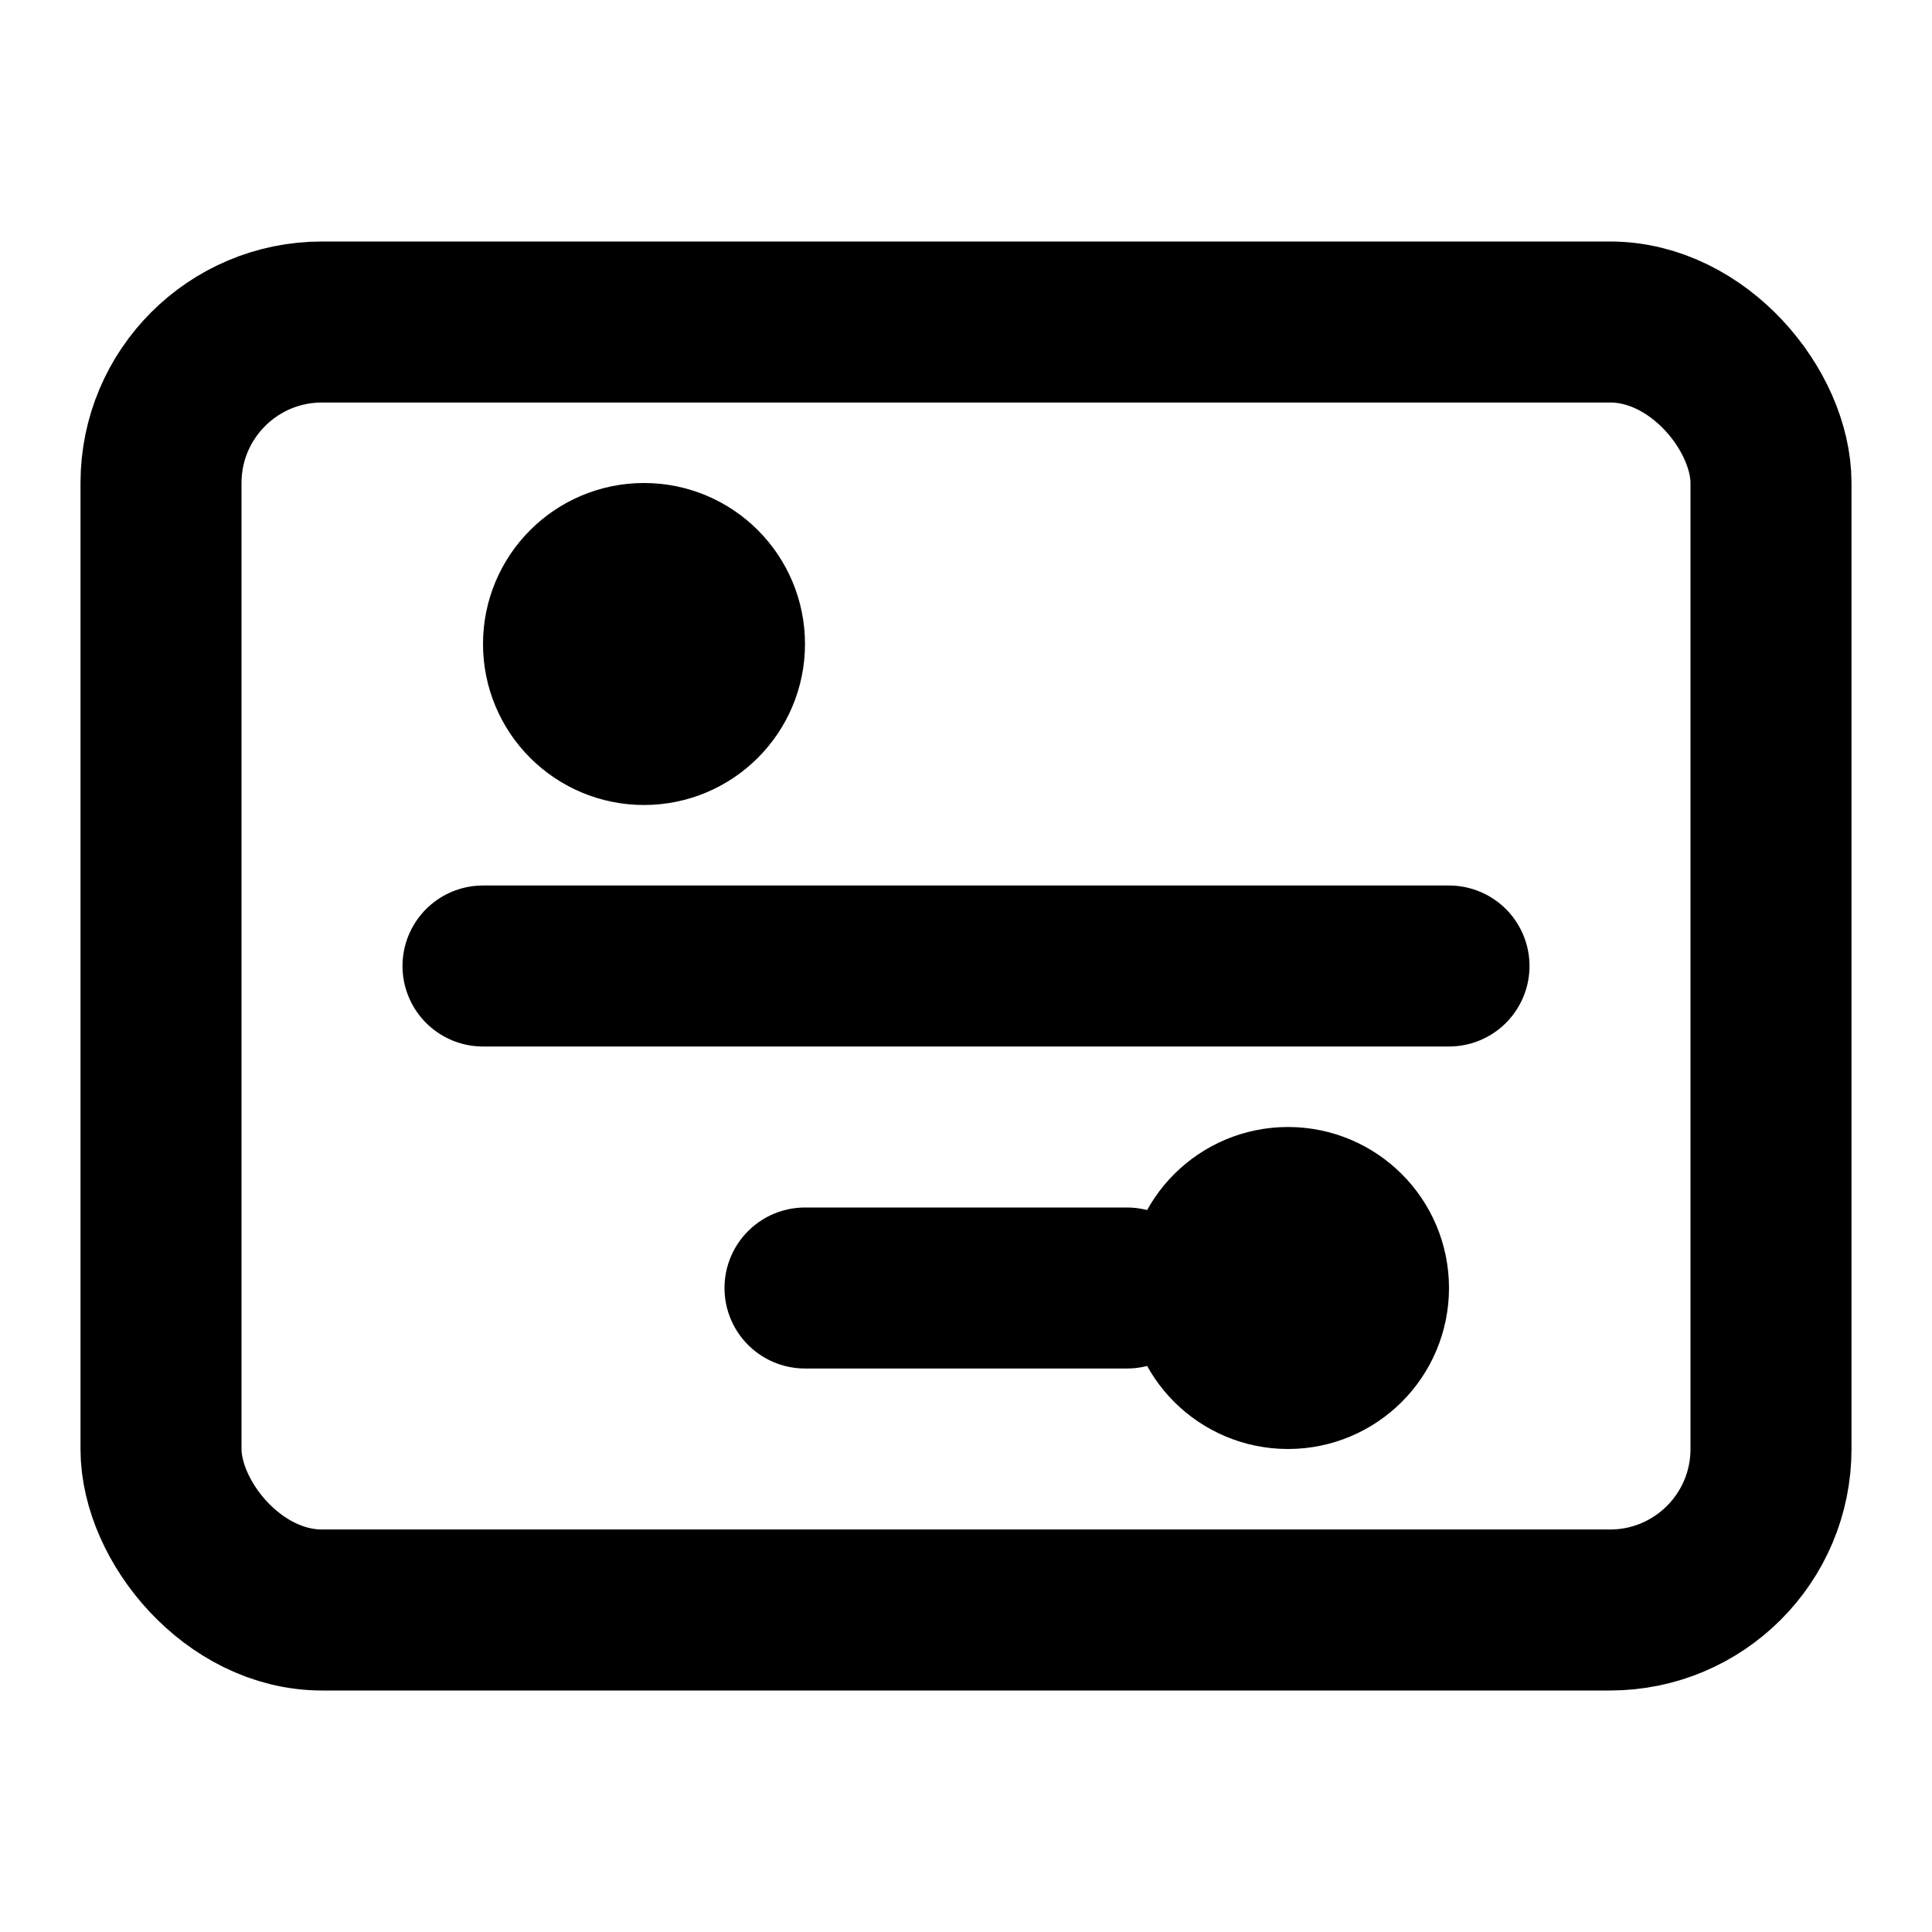 <svg xmlns="http://www.w3.org/2000/svg" width="24" height="24" viewBox="0 0 24 24" fill="none" stroke="currentColor" stroke-width="2" stroke-linecap="round" stroke-linejoin="round">
  <rect x="2" y="4" width="20" height="16" rx="2" ry="2"></rect>
  <line x1="6" y1="12" x2="18" y2="12"></line>
  <line x1="8" y1="8" x2="8" y2="8"></line>
  <line x1="16" y1="16" x2="16" y2="16"></line>
  <line x1="10" y1="16" x2="14" y2="16"></line>
  <circle cx="8" cy="8" r="1"></circle>
  <circle cx="16" cy="16" r="1"></circle>
</svg>